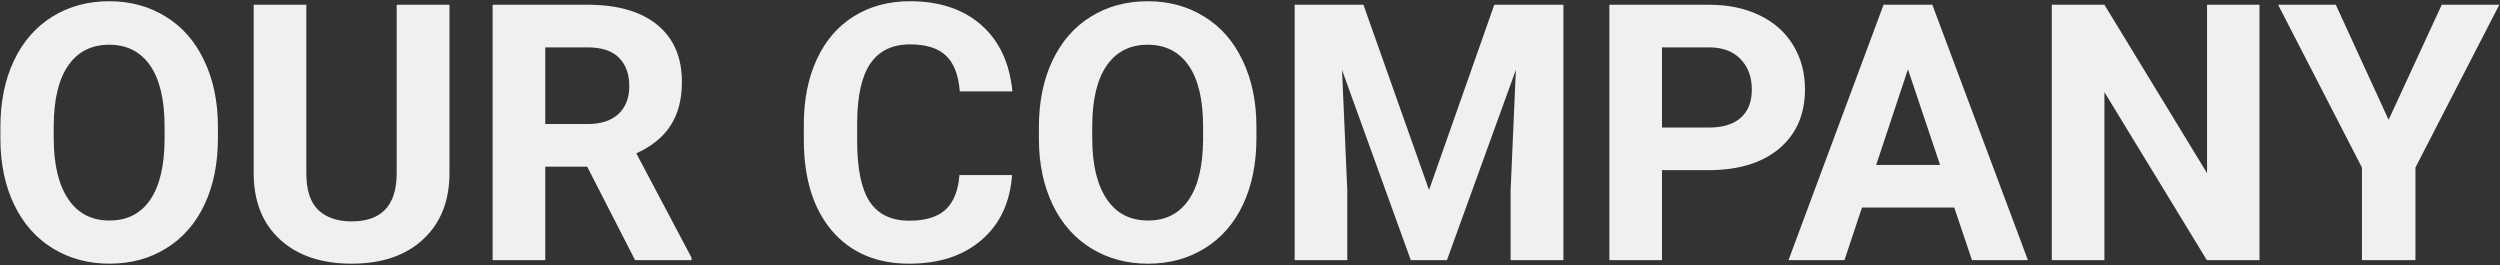 <svg width="1009" height="107" viewBox="0 0 1009 107" fill="none" xmlns="http://www.w3.org/2000/svg">
<rect x="0" y="0" width="1009" height="107" fill="#333333" stroke="none"/>
<path d="M87.953 55.794C87.953 65.942 86.159 74.839 82.572 82.485C78.984 90.132 73.84 96.032 67.137 100.186C60.482 104.339 52.835 106.416 44.198 106.416C35.654 106.416 28.032 104.363 21.329 100.256C14.627 96.15 9.435 90.297 5.753 82.698C2.071 75.051 0.207 66.272 0.16 56.36V51.262C0.16 41.114 1.977 32.193 5.611 24.5C9.293 16.759 14.461 10.835 21.117 6.729C27.819 2.575 35.466 0.498 44.056 0.498C52.647 0.498 60.27 2.575 66.925 6.729C73.627 10.835 78.796 16.759 82.43 24.5C86.112 32.193 87.953 41.09 87.953 51.191V55.794ZM66.429 51.121C66.429 40.312 64.494 32.099 60.623 26.482C56.753 20.865 51.231 18.057 44.056 18.057C36.929 18.057 31.43 20.841 27.56 26.411C23.689 31.934 21.73 40.052 21.683 50.767V55.794C21.683 66.319 23.618 74.485 27.489 80.29C31.359 86.096 36.929 88.999 44.198 88.999C51.325 88.999 56.8 86.214 60.623 80.644C64.447 75.028 66.382 66.862 66.429 56.148V51.121ZM181.41 1.914V69.812C181.41 81.093 177.87 90.014 170.79 96.575C163.757 103.136 154.128 106.416 141.903 106.416C129.867 106.416 120.309 103.23 113.229 96.858C106.148 90.486 102.538 81.73 102.396 70.591V1.914H123.636V69.954C123.636 76.703 125.241 81.636 128.451 84.751C131.708 87.819 136.192 89.353 141.903 89.353C153.845 89.353 159.91 83.075 160.099 70.52V1.914H181.41ZM236.988 67.263H220.067V105H198.827V1.914H237.13C249.308 1.914 258.701 4.628 265.309 10.056C271.917 15.484 275.221 23.154 275.221 33.066C275.221 40.099 273.687 45.976 270.619 50.696C267.598 55.369 262.996 59.097 256.812 61.882L279.115 104.009V105H256.317L236.988 67.263ZM220.067 50.059H237.201C242.534 50.059 246.664 48.713 249.591 46.023C252.517 43.285 253.98 39.533 253.98 34.766C253.98 29.904 252.588 26.081 249.803 23.296C247.066 20.511 242.841 19.119 237.13 19.119H220.067V50.059ZM408.468 70.662C407.665 81.754 403.559 90.486 396.148 96.858C388.785 103.23 379.062 106.416 366.979 106.416C353.762 106.416 343.355 101.979 335.755 93.106C328.203 84.185 324.427 71.96 324.427 56.431V50.129C324.427 40.217 326.174 31.485 329.667 23.933C333.159 16.381 338.139 10.599 344.605 6.587C351.119 2.528 358.671 0.498 367.262 0.498C379.156 0.498 388.738 3.684 396.007 10.056C403.276 16.428 407.477 25.373 408.609 36.89H387.369C386.85 30.234 384.986 25.42 381.776 22.446C378.613 19.425 373.775 17.915 367.262 17.915C360.182 17.915 354.872 20.464 351.332 25.561C347.839 30.612 346.045 38.471 345.951 49.138V56.926C345.951 68.066 347.626 76.208 350.978 81.353C354.376 86.497 359.71 89.07 366.979 89.07C373.539 89.07 378.425 87.583 381.634 84.609C384.891 81.588 386.756 76.939 387.228 70.662H408.468ZM507.093 55.794C507.093 65.942 505.3 74.839 501.712 82.485C498.125 90.132 492.98 96.032 486.278 100.186C479.623 104.339 471.976 106.416 463.338 106.416C454.795 106.416 447.172 104.363 440.47 100.256C433.767 96.15 428.575 90.297 424.894 82.698C421.212 75.051 419.347 66.272 419.3 56.36V51.262C419.3 41.114 421.118 32.193 424.752 24.5C428.434 16.759 433.602 10.835 440.257 6.729C446.96 2.575 454.606 0.498 463.197 0.498C471.787 0.498 479.41 2.575 486.065 6.729C492.768 10.835 497.936 16.759 501.571 24.5C505.252 32.193 507.093 41.09 507.093 51.191V55.794ZM485.57 51.121C485.57 40.312 483.635 32.099 479.764 26.482C475.894 20.865 470.371 18.057 463.197 18.057C456.069 18.057 450.571 20.841 446.7 26.411C442.83 31.934 440.871 40.052 440.824 50.767V55.794C440.824 66.319 442.759 74.485 446.629 80.29C450.5 86.096 456.069 88.999 463.338 88.999C470.466 88.999 475.941 86.214 479.764 80.644C483.587 75.028 485.523 66.862 485.57 56.148V51.121ZM550.282 1.914L576.761 76.68L603.099 1.914H630.995V105H609.684V76.821L611.808 28.181L583.983 105H569.398L541.644 28.252L543.768 76.821V105H522.528V1.914H550.282ZM670.785 68.679V105H649.544V1.914H689.759C697.5 1.914 704.297 3.33 710.15 6.162C716.05 8.994 720.581 13.03 723.744 18.269C726.906 23.461 728.487 29.385 728.487 36.04C728.487 46.141 725.018 54.118 718.08 59.971C711.188 65.776 701.63 68.679 689.405 68.679H670.785ZM670.785 51.475H689.759C695.376 51.475 699.648 50.153 702.574 47.51C705.548 44.867 707.035 41.09 707.035 36.182C707.035 31.131 705.548 27.048 702.574 23.933C699.601 20.818 695.494 19.213 690.255 19.119H670.785V51.475ZM788.739 83.76H751.498L744.417 105H721.832L760.206 1.914H779.889L818.475 105H795.89L788.739 83.76ZM757.232 66.555H783.004L770.047 27.969L757.232 66.555ZM911.932 105H890.692L849.344 37.173V105H828.104V1.914H849.344L890.763 69.883V1.914H911.932V105ZM964.042 48.359L985.494 1.914H1008.72L974.874 67.617V105H953.28V67.617L919.437 1.914H942.73L964.042 48.359Z" fill="#F0F0F0"/>
</svg>
